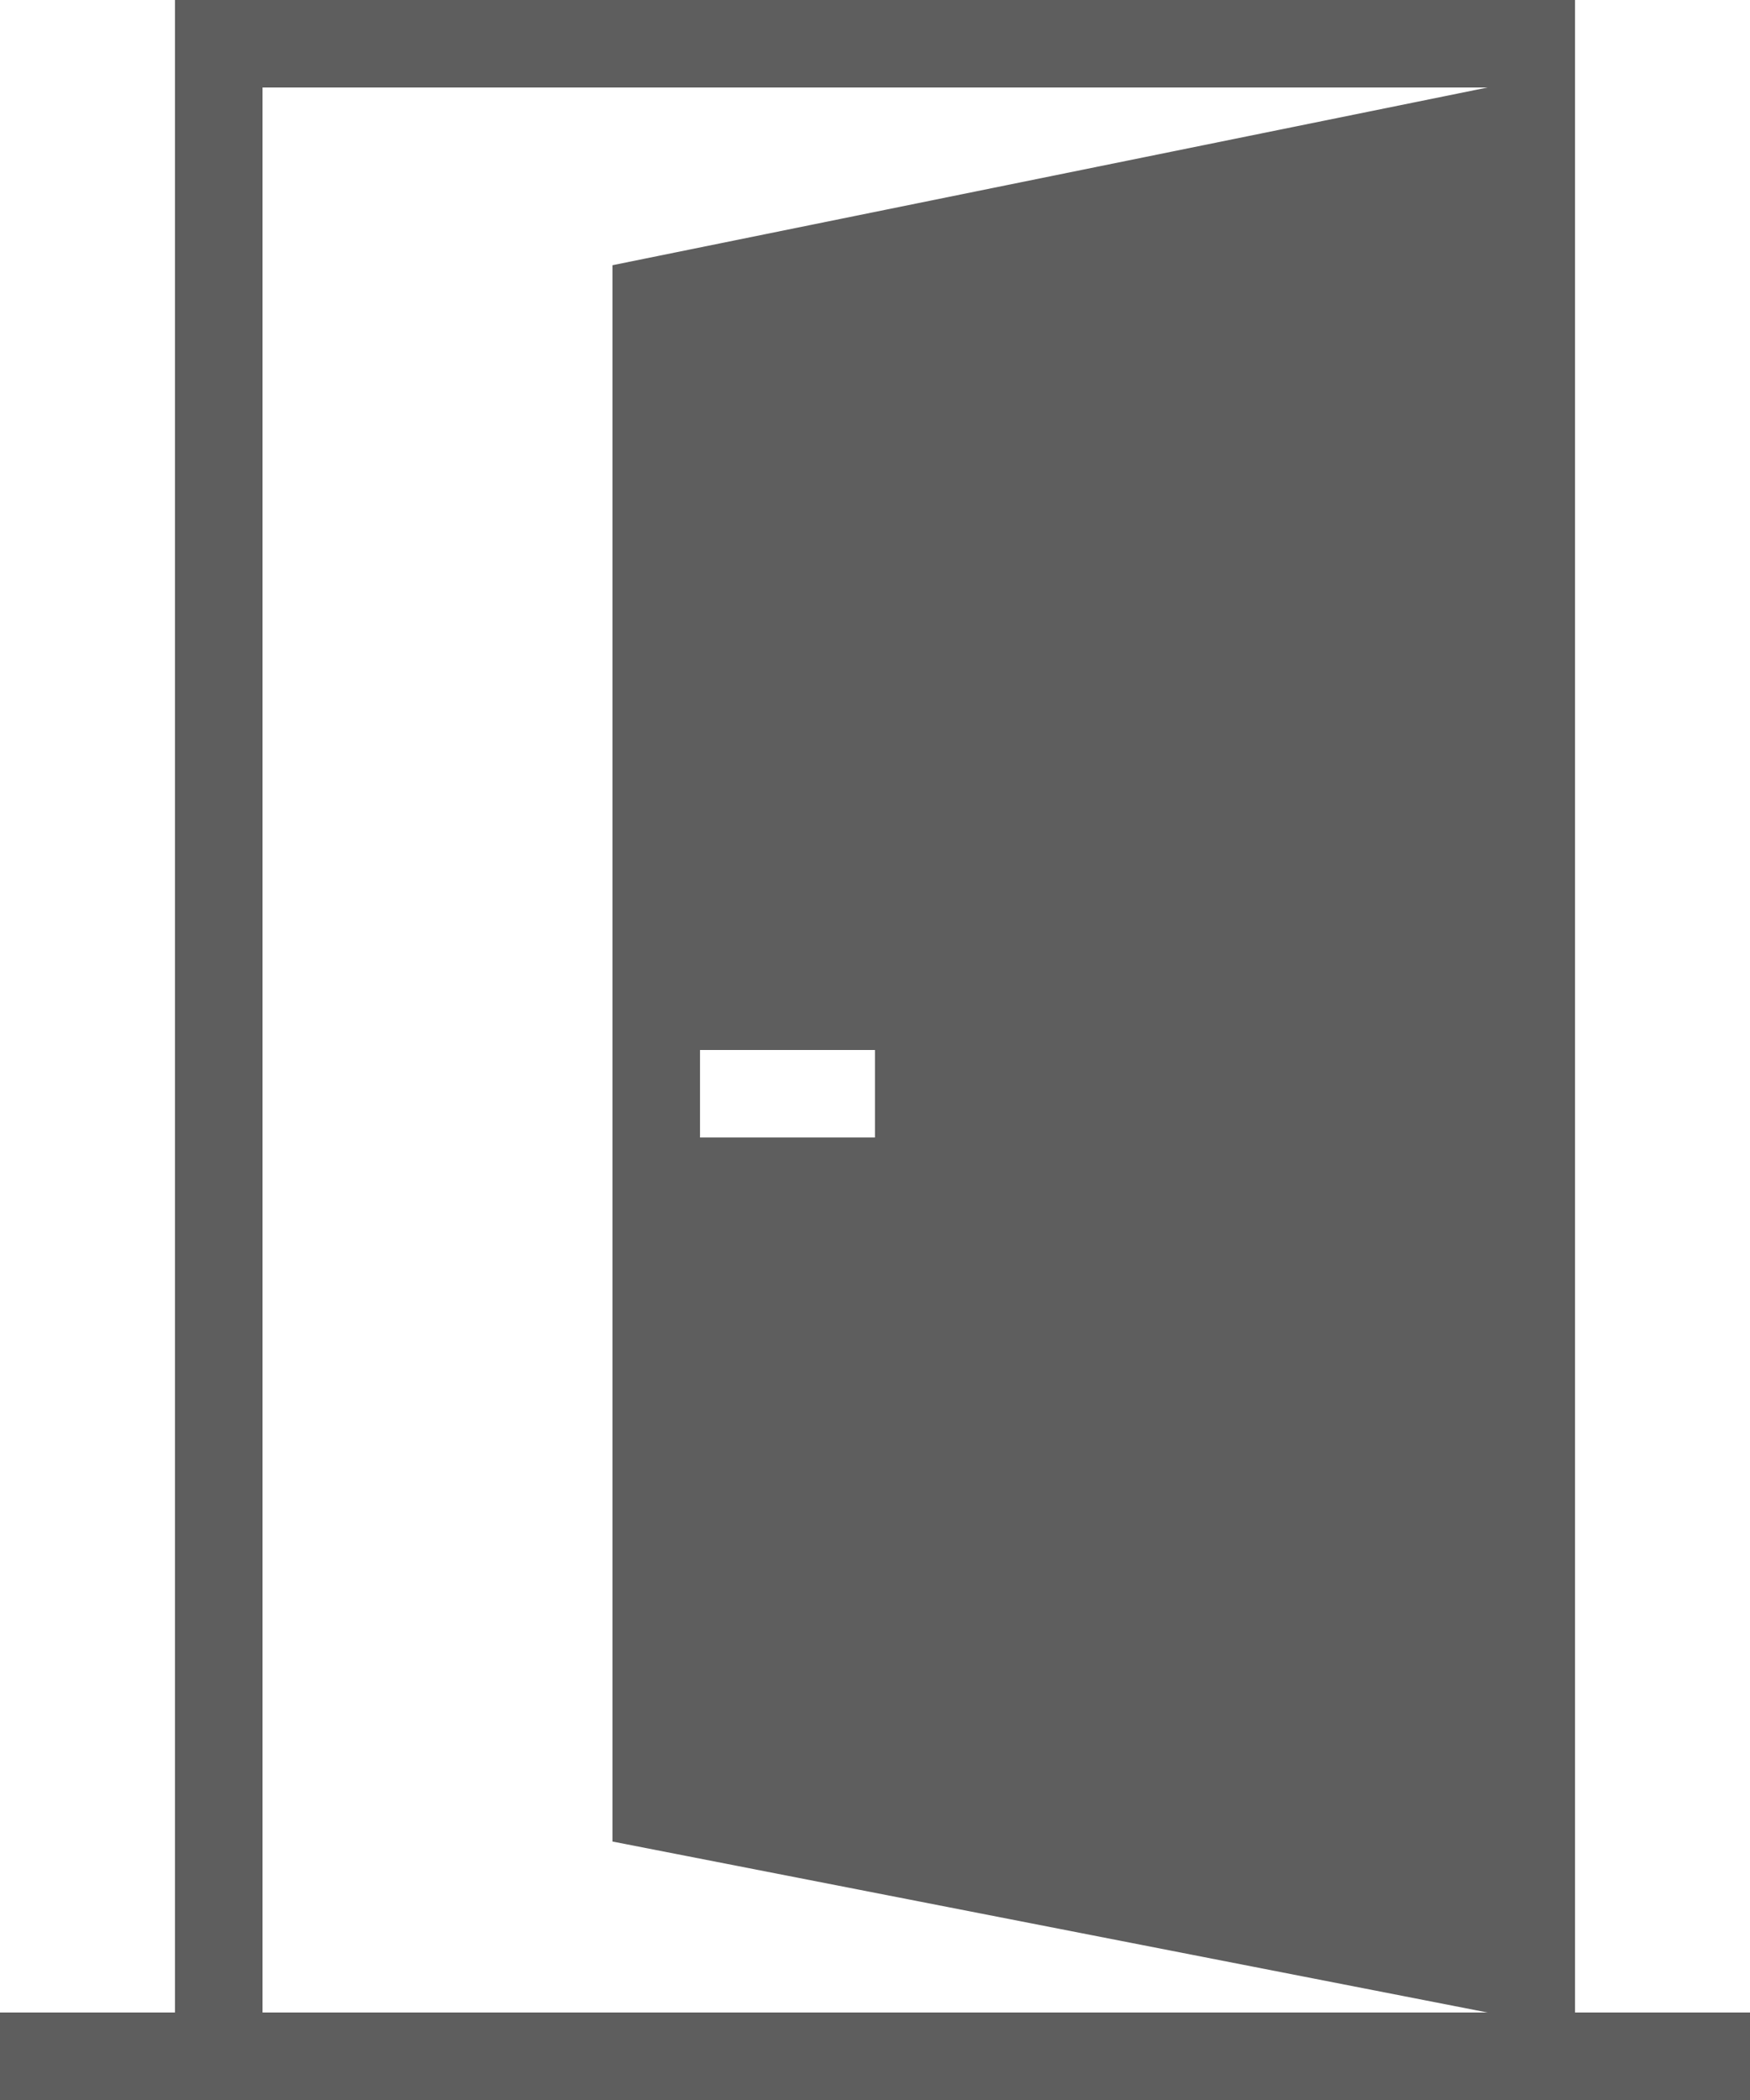 <svg xmlns="http://www.w3.org/2000/svg" width="75" height="90" viewBox="0 0 75 90"><path d="M69.5,86.25H77V90H2V86.25H9.5V0h60ZM65.75,3.75H13.25v82.5h52.5l-37.5-7.327V11.366L65.75,3.75ZM39.5,45H32v3.75h7.5Z" transform="translate(-2)" fill="#5e5e5e" fill-rule="evenodd"/></svg>